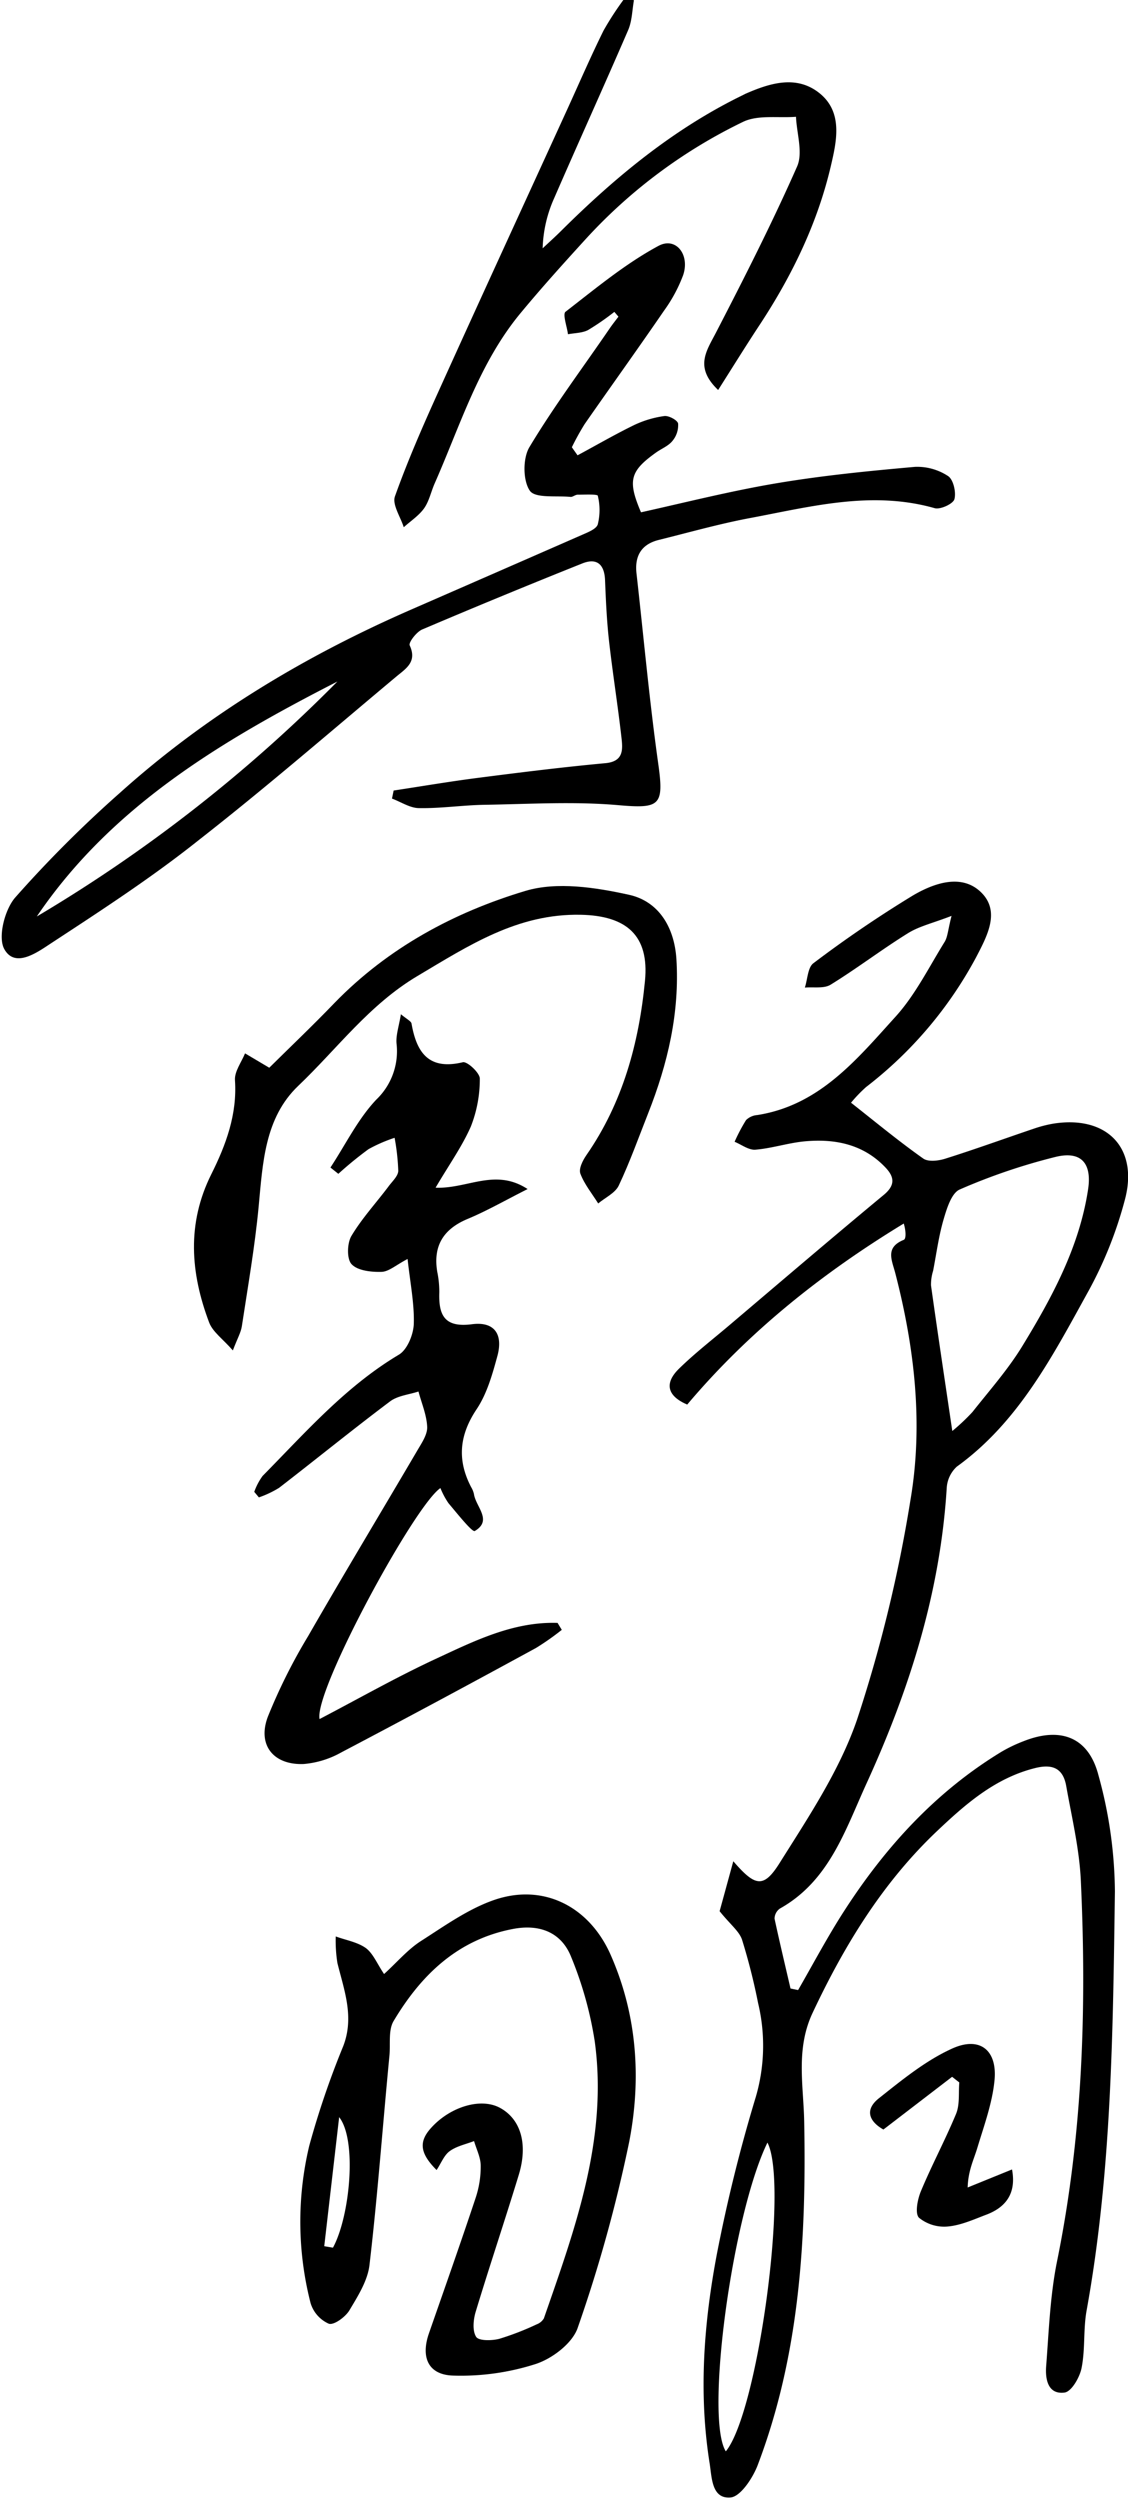 <svg id="레이어_1" data-name="레이어 1" xmlns="http://www.w3.org/2000/svg" viewBox="0 0 224 496"><path d="M142.9,379.2c.56-2,1.59-5.79,2.72-9.91,4.33,5,6,5.46,9.23.3,5.73-9.11,11.89-18.34,15.34-28.39a280,280,0,0,0,10.6-43.53c2.58-15.05.84-30.23-3-45.05-.68-2.62-2.06-5.1,1.68-6.62.5-.2.43-1.83,0-3.24-16.17,9.84-30.71,21.37-43,35.92-3.82-1.63-4.71-4.11-1.62-7.13s6.52-5.68,9.83-8.48c10.26-8.69,20.48-17.43,30.83-26,2.27-1.89,2.14-3.51.34-5.41-4.38-4.63-10-5.75-16-5.21-3.3.3-6.54,1.39-9.84,1.66-1.32.11-2.75-1-4.13-1.57a34.5,34.5,0,0,1,2.27-4.3,3.55,3.55,0,0,1,2.22-1c12.39-1.93,19.8-11.08,27.46-19.51,3.93-4.33,6.62-9.8,9.75-14.84.62-1,.66-2.38,1.38-5.17-3.72,1.44-6.42,2.05-8.64,3.43-5.23,3.24-10.14,7-15.37,10.22-1.32.82-3.39.42-5.12.58.54-1.65.57-4,1.7-4.84a236.89,236.89,0,0,1,19.76-13.44c4.14-2.43,9.67-4.41,13.54-.62s1.21,8.65-1,12.9A80.25,80.25,0,0,1,172,215.67a28.18,28.18,0,0,0-3,3.12c5,3.94,9.54,7.69,14.33,11.07,1,.72,3.1.46,4.49,0,5.87-1.85,11.65-3.95,17.48-5.92a24.77,24.77,0,0,1,3.88-1c10.65-1.68,17,4.84,14.17,15.22a80.18,80.18,0,0,1-7.2,18C209.05,269,202.3,282.13,190,291a6.25,6.25,0,0,0-2,4.26c-1.27,20.61-7.39,39.92-15.88,58.5-4.23,9.23-7.41,19.43-17.25,24.92a2.5,2.5,0,0,0-1.06,2c1,4.64,2.1,9.24,3.17,13.86l1.51.31c3-5.21,5.83-10.55,9.09-15.61,8.18-12.7,18.18-23.69,31.21-31.62a29.06,29.06,0,0,1,4.5-2.16c7.29-2.88,12.87-.84,14.84,6.76a88.42,88.42,0,0,1,3.27,23.09c-.39,27.79-.64,55.62-5.62,83.12-.68,3.74-.25,7.68-1,11.41-.37,1.85-2,4.7-3.39,4.87-3.33.42-3.84-2.71-3.64-5.25.54-7,.78-14,2.17-20.85,5.09-25,5.89-50.23,4.71-75.57-.3-6.26-1.8-12.48-2.9-18.69-.63-3.51-2.71-4.43-6.24-3.53-7.95,2-13.84,7.21-19.5,12.57-10.75,10.21-18.34,22.63-24.63,36-3.37,7.18-1.79,14.39-1.66,21.62.44,23.24-.89,46.25-9.29,68.24-1,2.53-3.4,6.14-5.37,6.28-3.75.28-3.67-4-4.13-6.84-2.19-13.83-1.15-27.64,1.41-41.26a311.16,311.16,0,0,1,7.76-31.35,36.27,36.27,0,0,0,.46-18.66,121.9,121.9,0,0,0-3.19-12.58C146.78,383.16,145,381.82,142.9,379.2Zm46.21-95.27a41.09,41.09,0,0,0,4-3.77c3.39-4.29,7.07-8.44,9.91-13.09,5.9-9.66,11.31-19.63,13.05-31.06.79-5.16-1.33-7.68-6.36-6.49A119.35,119.35,0,0,0,190.6,236c-1.62.69-2.56,3.69-3.18,5.81-1,3.36-1.45,6.88-2.12,10.33a9.16,9.16,0,0,0-.42,2.89C186.17,264.25,187.56,273.43,189.11,283.93Zm-45,202.47c6.4-7.68,12.54-53.08,8.29-61.29C145.4,439.47,139.94,479.86,144.15,486.4Z"/><path d="M122,61.88a50.37,50.37,0,0,1-5.21,3.6c-1.16.61-2.65.58-4,.84-.2-1.53-1.1-4-.48-4.47,6-4.63,11.86-9.52,18.46-13.07,3.46-1.85,6.28,1.76,4.88,5.84a29.82,29.82,0,0,1-3.77,7c-5.18,7.55-10.54,15-15.77,22.51a50.18,50.18,0,0,0-2.55,4.61l1.13,1.6c3.73-2,7.41-4.14,11.23-6a20.27,20.27,0,0,1,6-1.79c.89-.12,2.62.82,2.74,1.49a4.86,4.86,0,0,1-1.13,3.45c-.8,1-2.16,1.52-3.24,2.29-5.21,3.72-5.68,5.57-3,11.87,9-2,18-4.28,27.18-5.81s18.13-2.4,27.24-3.21a11.15,11.15,0,0,1,6.55,1.82c1.06.68,1.64,3.21,1.27,4.59-.25.93-2.79,2.1-3.91,1.79-12.57-3.57-24.72-.27-36.9,2-6,1.14-11.93,2.82-17.87,4.29-3.49.86-4.85,3.18-4.45,6.68,1.42,12.57,2.55,25.18,4.31,37.69,1.18,8.39.39,9-8.07,8.25-8.74-.75-17.6-.2-26.41-.06-4.32.07-8.64.73-13,.66-1.8,0-3.6-1.23-5.39-1.89l.33-1.6c5.6-.85,11.18-1.8,16.79-2.52,8.41-1.08,16.84-2.13,25.28-2.91,3.59-.34,3.44-2.67,3.18-5-.73-6.45-1.76-12.87-2.49-19.33-.44-4-.62-8-.78-12-.13-3.11-1.62-4.45-4.51-3.3q-16,6.39-31.81,13.11c-1.13.49-2.74,2.59-2.47,3.16,1.53,3.29-.81,4.63-2.66,6.18-13,10.87-25.86,22-39.24,32.45C30.08,174.16,20,180.7,10,187.25,7.34,189,3,192.12.87,188.34-.47,186,.92,180.51,3,178.1A238.42,238.42,0,0,1,23.8,157.32c17.22-15.47,36.85-27.22,58-36.44q16.86-7.35,33.7-14.72c1.19-.53,2.93-1.18,3.21-2.13a11.82,11.82,0,0,0,0-5.67c-.08-.34-2.59-.21-4-.21-.47,0-1,.49-1.41.44-2.82-.28-7,.32-8.08-1.22-1.39-2-1.42-6.43-.09-8.65C110,80.6,115.71,73,121.08,65.15c.55-.8,1.15-1.55,1.73-2.32ZM7.31,181.84A296.58,296.58,0,0,0,67,135.22C44.11,146.94,22.17,159.91,7.31,181.84Z"/><path d="M50.49,296a12.32,12.32,0,0,1,1.66-3.16c8.49-8.6,16.48-17.76,27.08-24.07,1.66-1,2.87-4,2.94-6.08.13-4-.71-8.11-1.23-12.9-2.31,1.21-3.72,2.51-5.16,2.56-2,.06-4.73-.22-5.94-1.5-1-1-.92-4.17-.06-5.62,2.12-3.55,5-6.65,7.5-10,.71-.92,1.78-1.93,1.81-2.92a44.49,44.49,0,0,0-.73-6.56A30.58,30.58,0,0,0,73.19,228a73.32,73.32,0,0,0-6,4.9l-1.57-1.25c3-4.55,5.44-9.61,9.12-13.49a13.26,13.26,0,0,0,4-11.15c-.13-1.64.47-3.34.87-5.77,1.23,1,2,1.37,2.11,1.83,1,5.78,3.42,9.31,10.19,7.69.88-.21,3.39,2.13,3.37,3.25a25.54,25.54,0,0,1-1.78,9.51c-1.76,4-4.39,7.67-7,12.13,6.33.26,11.83-3.94,18.27.27-4.55,2.3-8.09,4.33-11.82,5.89-4.86,2-7,5.34-6.11,10.58a19.73,19.73,0,0,1,.4,4c-.16,4.54,1,7.07,6.49,6.35,4.4-.57,6.2,1.92,5.06,6.24-1,3.67-2.07,7.52-4.14,10.62-3.45,5.16-3.9,10.08-1.09,15.46a4.61,4.61,0,0,1,.56,1.39c.37,2.53,3.74,5.21.16,7.32-.5.29-3.51-3.5-5.22-5.52a15.39,15.39,0,0,1-1.6-3c-5.17,3.48-25.14,40.31-24,45.83,7.85-4.1,15.27-8.32,23-11.91s15.45-7.45,24.26-7.17l.84,1.38a51.44,51.44,0,0,1-5.13,3.6c-12.84,7-25.7,13.91-38.63,20.7A18.4,18.4,0,0,1,60.3,350c-6,.23-9.22-3.76-7.12-9.36a111.38,111.38,0,0,1,8-16c7.14-12.41,14.54-24.67,21.78-37,.84-1.42,1.94-3.06,1.87-4.55-.11-2.36-1.11-4.68-1.73-7-1.92.63-4.16.82-5.69,2-7.43,5.58-14.65,11.45-22,17.12a20.42,20.42,0,0,1-4,1.89Z"/><path d="M76.27,391.67c2.61-2.38,4.68-4.84,7.26-6.51,4.7-3,9.43-6.41,14.64-8.2,9.66-3.31,18.71,1.21,23,10.69,5.35,12,6.21,24.71,3.79,37.25a287.07,287.07,0,0,1-10.21,36.88c-1,3.08-5,6.15-8.33,7.25A48.6,48.6,0,0,1,90,471.34c-5-.14-6.47-3.66-4.81-8.41,3.12-8.95,6.28-17.88,9.27-26.87a19.58,19.58,0,0,0,1-6.35c0-1.64-.85-3.27-1.32-4.9-1.63.63-3.47,1-4.84,2-1.12.81-1.69,2.38-2.6,3.75-3.28-3.28-3.57-5.55-1.2-8.24,3.76-4.27,9.93-6.21,13.81-4.09,4.09,2.24,5.58,7.14,3.71,13.28-2.77,9.08-5.8,18.07-8.55,27.15-.48,1.58-.69,3.8.09,5,.51.81,3.1.77,4.58.39a54.9,54.9,0,0,0,7.42-2.87A2.81,2.81,0,0,0,108,460c6.2-17.82,12.76-35.64,10.1-55a73.43,73.43,0,0,0-4.67-16.7c-1.94-4.91-6.26-6.58-11.54-5.58-11,2.09-18.27,9.13-23.73,18.28-1.07,1.8-.61,4.52-.82,6.82C76,421.66,75,435.57,73.37,449.42c-.37,3.13-2.33,6.2-4,9-.8,1.31-3.1,3-4.1,2.62a6.54,6.54,0,0,1-3.6-4.1,64.92,64.92,0,0,1-.26-31.19A170.76,170.76,0,0,1,68.15,406c2.25-5.8.2-11.07-1.15-16.53a28.6,28.6,0,0,1-.33-5.26c2,.74,4.29,1.1,6,2.32C74.1,387.61,74.89,389.63,76.27,391.67Zm-11.88,54,1.73.29c3.39-6.22,4.82-21.35,1.23-25.9Q65.87,432.85,64.39,445.67Z"/><path d="M46.24,267.94c-2-2.29-4-3.67-4.71-5.55-3.7-9.8-4.47-19.59.43-29.41,2.9-5.8,5.16-11.86,4.7-18.65-.12-1.72,1.27-3.55,2-5.33l4.81,2.85c4.16-4.11,8.69-8.42,13-12.9,10.6-10.89,23.69-17.94,37.88-22.19,6.26-1.87,13.9-.69,20.54.77,5.83,1.28,9,6.31,9.43,12.71.67,10.71-1.72,20.82-5.62,30.68-1.89,4.79-3.63,9.66-5.83,14.31-.71,1.49-2.68,2.38-4.08,3.55-1.22-1.95-2.74-3.8-3.54-5.91-.36-1,.47-2.62,1.19-3.67,7.23-10.41,10.44-22.22,11.64-34.59.87-9-3.65-12.92-12.74-13.11-12.57-.26-22.2,6.07-32.44,12.15-9.59,5.7-15.92,14.41-23.66,21.78-6.69,6.37-7.06,15.33-7.88,24-.75,7.93-2.13,15.8-3.33,23.69C47.85,264.36,47.16,265.52,46.24,267.94Z"/><path d="M142.61,77.38c-4.73-4.51-2.34-7.7-.45-11.35,5.63-10.88,11.19-21.81,16.13-33,1.2-2.73-.08-6.55-.22-9.86-3.53.28-7.53-.42-10.5,1a103,103,0,0,0-31.4,23.42c-4.37,4.79-8.72,9.61-12.85,14.6-8.21,9.94-11.91,22.2-17,33.72-.74,1.68-1.11,3.58-2.14,5s-2.65,2.48-4,3.7c-.65-2.06-2.33-4.5-1.75-6.13,2.5-7,5.52-13.91,8.61-20.73,8.43-18.64,17-37.22,25.5-55.82,2.42-5.29,4.73-10.64,7.31-15.86a60.62,60.62,0,0,1,4.26-6.51l1.78.49c-.36,2-.37,4.1-1.14,5.9-4.81,11.14-9.84,22.19-14.68,33.32a26.08,26.08,0,0,0-2.31,10c1.21-1.14,2.45-2.25,3.63-3.42,10.79-10.72,22.41-20.32,36.17-27l.45-.23c4.89-2.15,10.15-3.77,14.69-.16,4.74,3.77,3.45,9.53,2.29,14.48-2.64,11.29-7.65,21.62-14,31.31C148.18,68.5,145.53,72.79,142.61,77.38Z"/><path d="M189.07,412.06l-13.64,10.46c-2.56-1.43-4-3.76-.86-6.23,4.61-3.65,9.31-7.5,14.59-9.87,5.47-2.44,8.92.4,8.33,6.36-.44,4.53-2.09,9-3.41,13.38-.7,2.33-1.83,4.52-1.92,7.86l8.81-3.58c.87,4.66-1.12,7.49-5.17,9-2.47.94-5,2.09-7.58,2.32a7.92,7.92,0,0,1-5.73-1.74c-.83-.85-.29-3.64.38-5.25,2.16-5.19,4.84-10.18,7-15.39.75-1.85.45-4.12.63-6.2Z"/></svg>